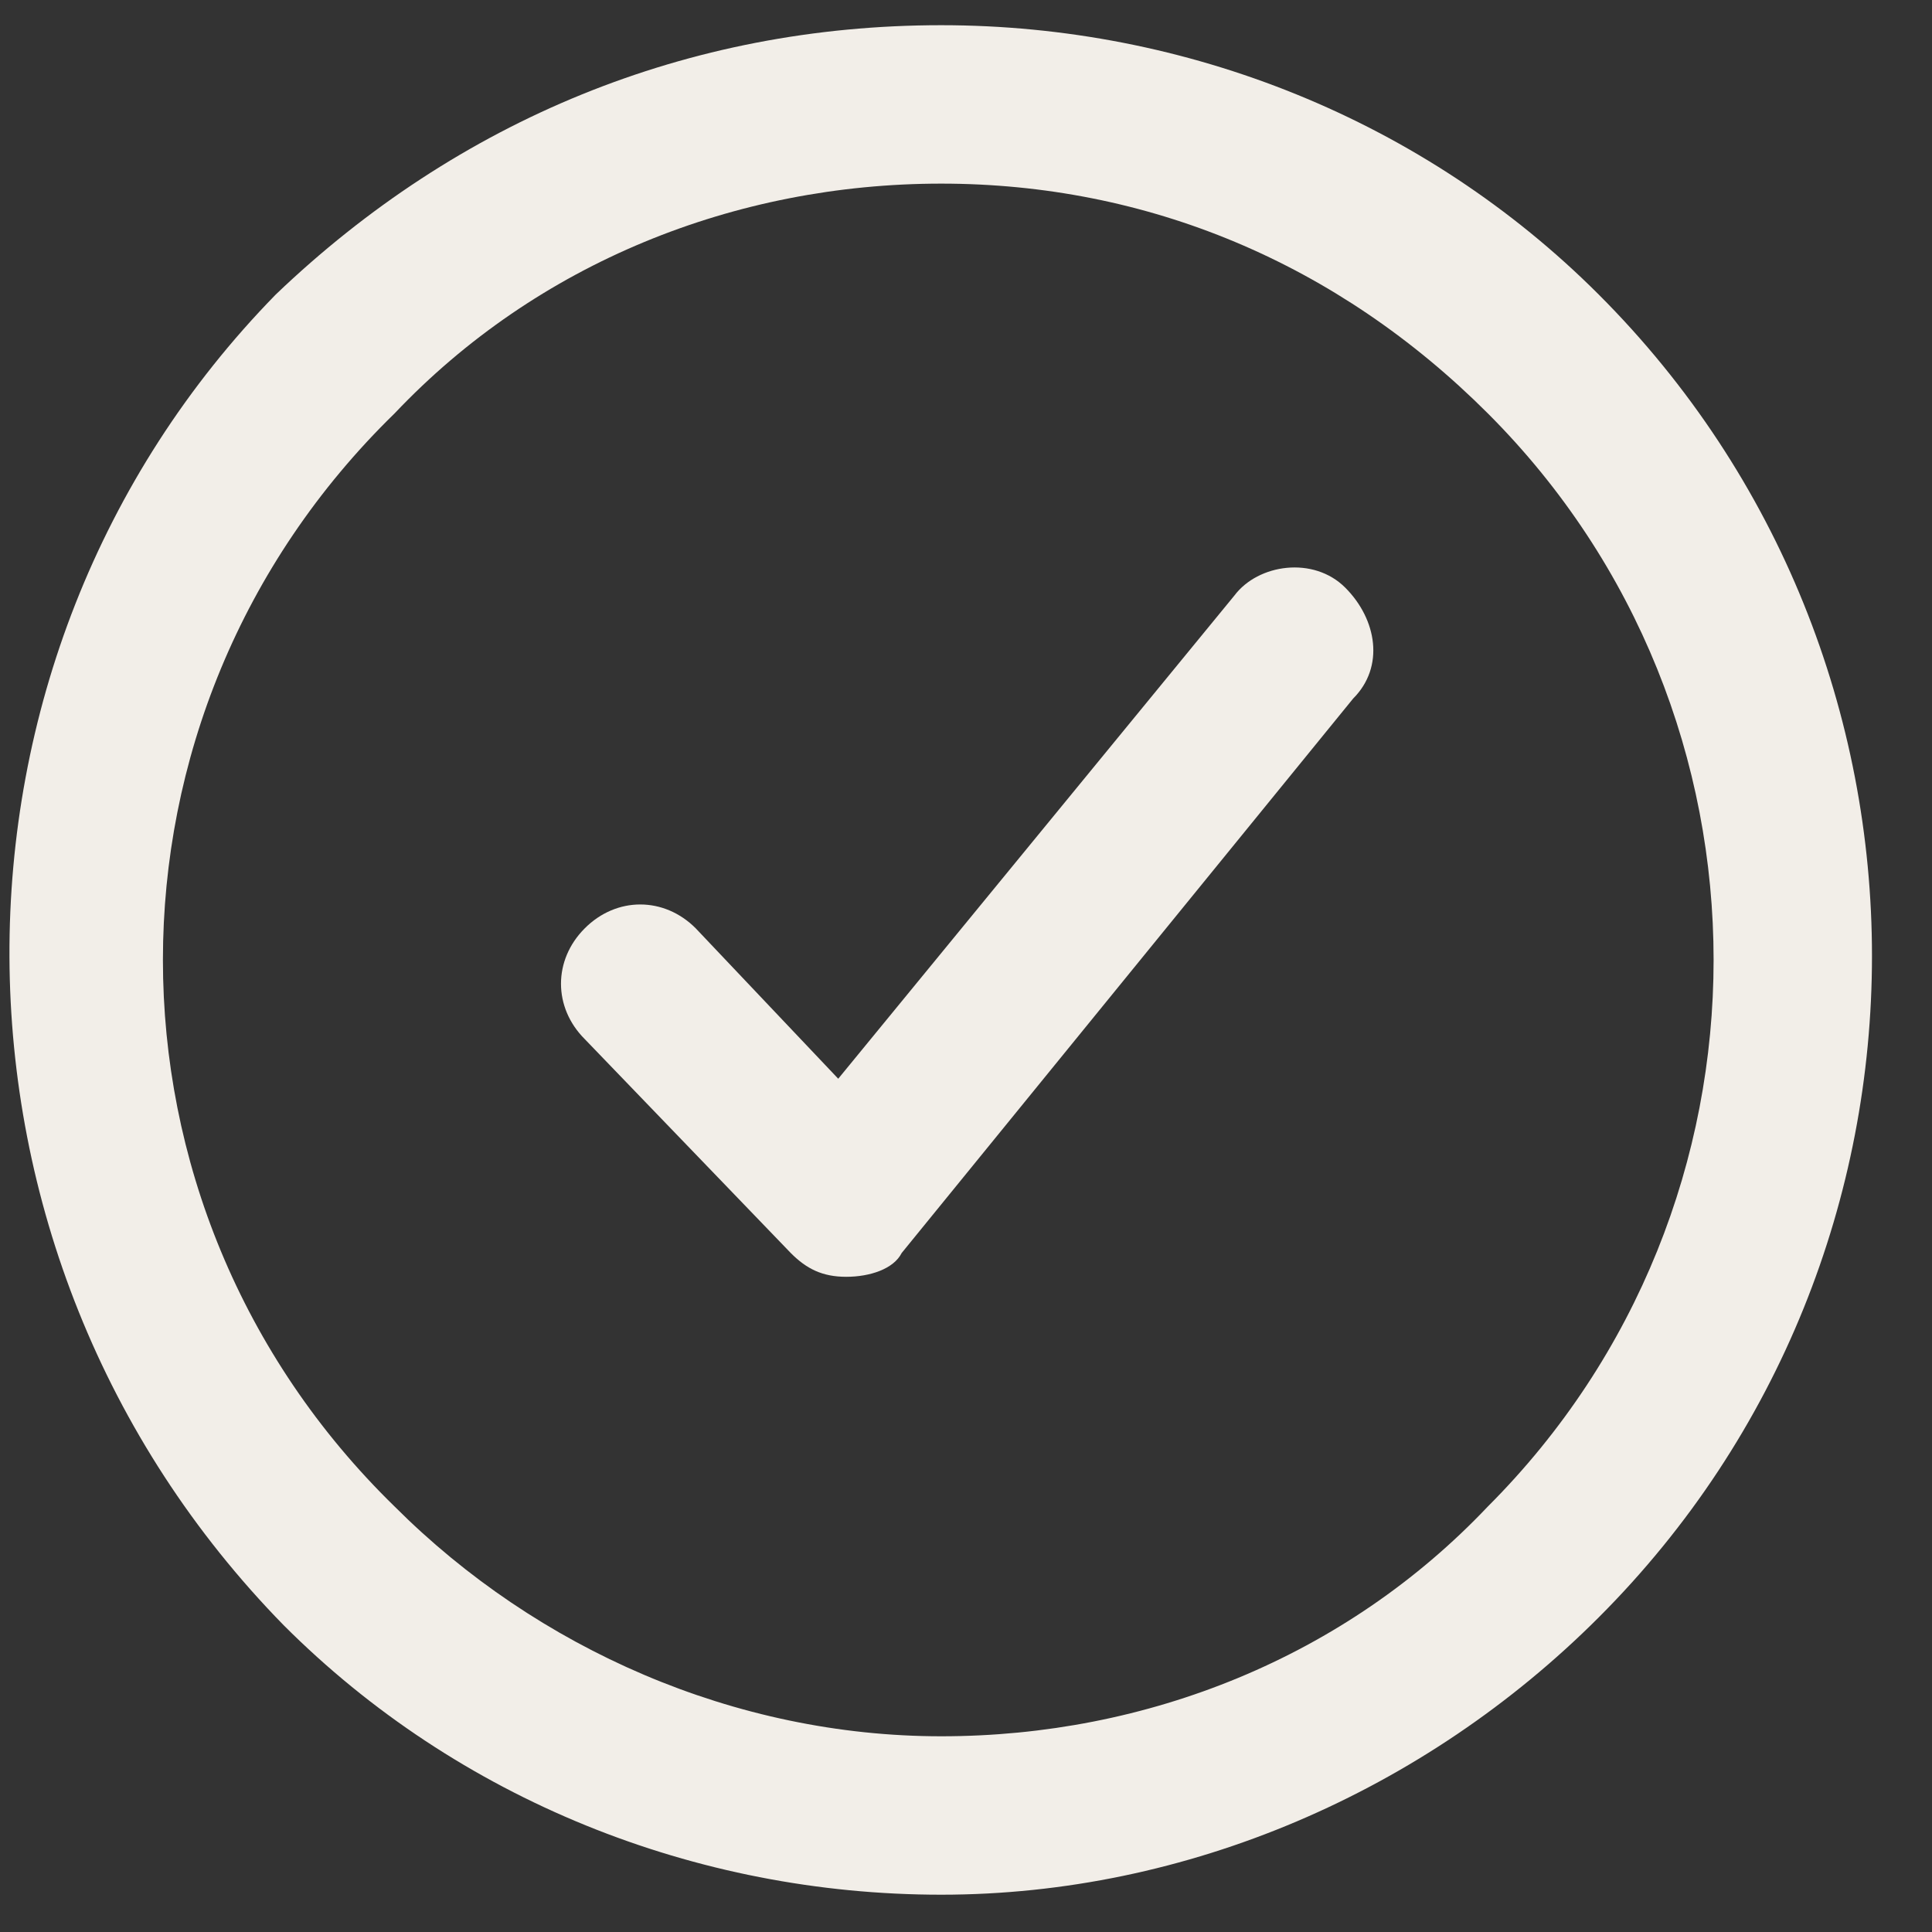 <svg width="23" height="23" viewBox="0 0 23 23" fill="none" xmlns="http://www.w3.org/2000/svg">
<rect x="0" y="0" width="23" height="23" fill="#333333" stroke="none"/>
<path d="M10.074 15.2C9.791 15.2 9.602 15.106 9.414 14.917L6.962 12.371C6.584 11.994 6.584 11.428 6.962 11.051C7.339 10.673 7.905 10.673 8.282 11.051L9.979 12.842L14.695 7.09C14.978 6.713 15.638 6.618 16.015 6.996C16.392 7.373 16.486 7.939 16.109 8.316L10.734 14.917C10.639 15.106 10.357 15.2 10.074 15.2Z" fill="#F2EEE8"/>
<path d="M11.205 22.556C8.282 22.556 5.452 21.424 3.378 19.349C-0.96 14.917 -0.96 7.844 3.283 3.506C5.452 1.431 8.187 0.3 11.205 0.3C14.129 0.3 16.958 1.431 19.032 3.506C23.37 7.844 23.37 14.917 19.032 19.255C16.958 21.33 14.129 22.556 11.205 22.556ZM11.205 2.186C8.753 2.186 6.395 3.129 4.698 4.921C1.02 8.504 1.02 14.351 4.698 17.935C6.395 19.632 8.753 20.67 11.205 20.67C13.657 20.67 16.015 19.727 17.712 17.935C21.296 14.351 21.296 8.504 17.712 4.921C15.92 3.129 13.657 2.186 11.205 2.186Z" fill="#F2EEE8"/>
</svg>
